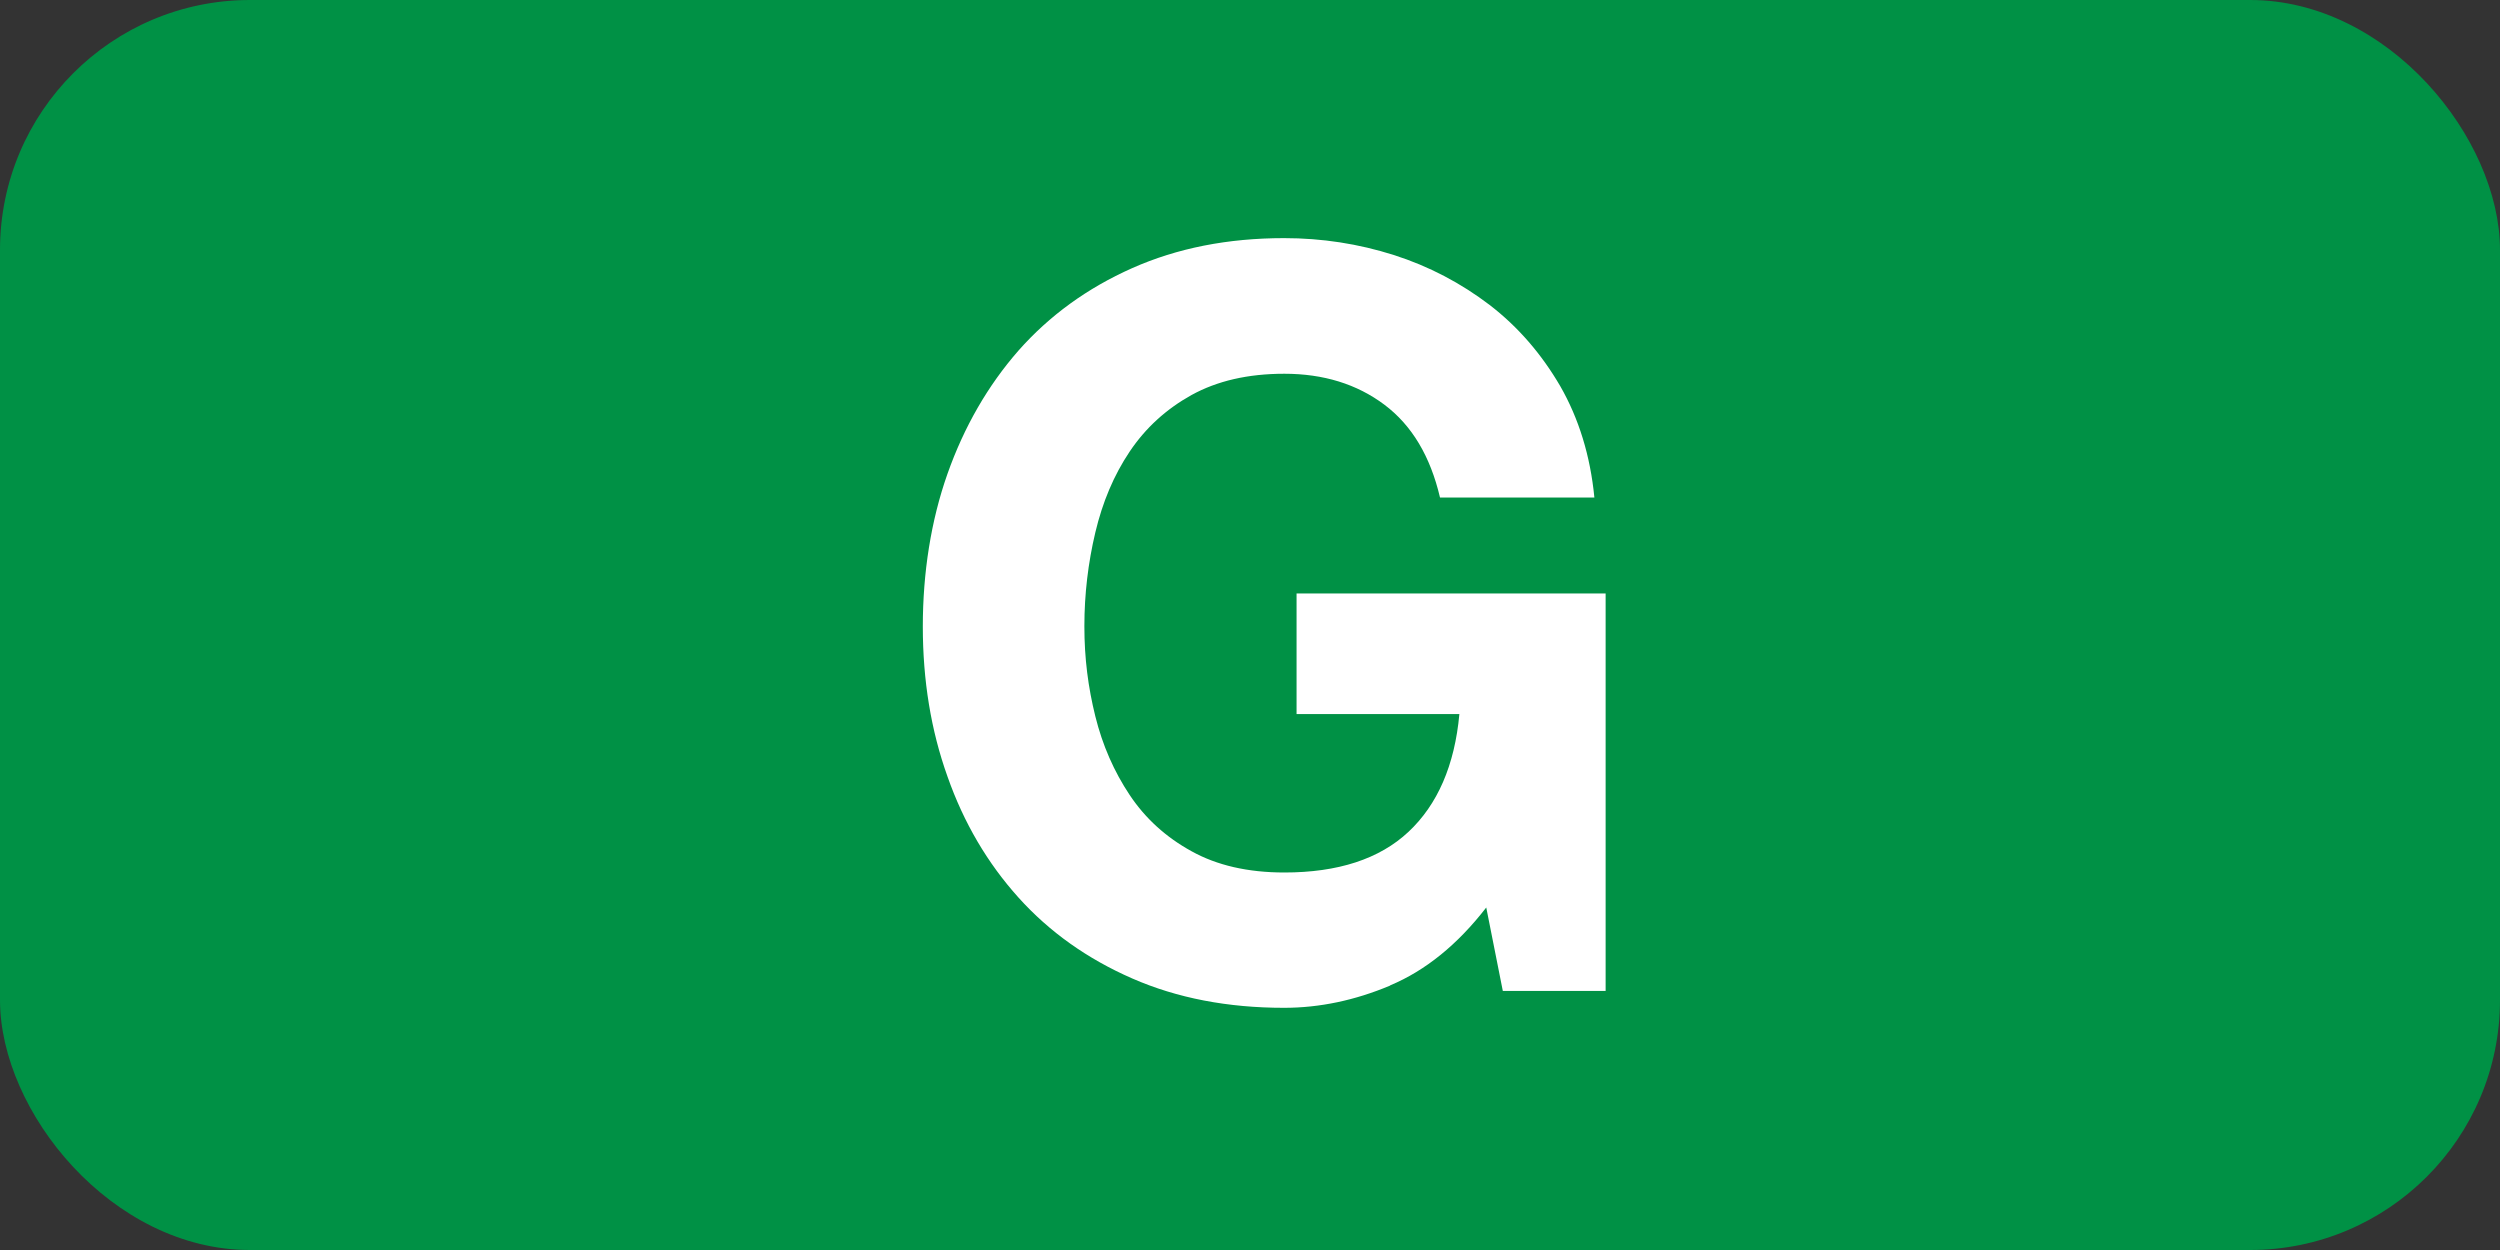 <?xml version="1.0" encoding="UTF-8"?>
<svg id="Layer_2" data-name="Layer 2" xmlns="http://www.w3.org/2000/svg" viewBox="0 0 80 40">
  <rect x="0" y="0" width="80" height="40" fill="#333333" stroke="none"/>
  <defs>
    <style>
      .cls-1 {
        fill: #009145;
      }

      .cls-2 {
        fill: #fff;
      }
    </style>
  </defs>
  <g id="Layer_1-2" data-name="Layer 1">
    <g>
      <rect class="cls-1" x="0" y="0" width="80" height="40" rx="8" ry="8"/>
      <path class="cls-2" d="M44.48,31.54c-1.12.47-2.25.71-3.39.71-1.8,0-3.42-.31-4.86-.94-1.44-.63-2.65-1.49-3.64-2.59s-1.75-2.39-2.27-3.87c-.53-1.48-.79-3.08-.79-4.8s.26-3.39.79-4.89,1.29-2.82,2.27-3.94c.99-1.12,2.2-2,3.64-2.64,1.44-.64,3.06-.96,4.86-.96,1.21,0,2.38.18,3.51.54s2.15.9,3.07,1.6c.91.7,1.66,1.57,2.26,2.6.59,1.03.96,2.22,1.09,3.56h-4.94c-.31-1.32-.9-2.31-1.78-2.97-.88-.66-1.95-.99-3.2-.99-1.17,0-2.15.23-2.97.68-.81.45-1.47,1.05-1.98,1.81-.51.76-.87,1.62-1.1,2.59s-.35,1.97-.35,3,.12,1.95.35,2.88c.23.93.6,1.77,1.1,2.52.5.75,1.16,1.35,1.98,1.8.81.45,1.8.68,2.97.68,1.71,0,3.04-.43,3.97-1.3.93-.87,1.48-2.13,1.63-3.77h-5.21v-3.86h9.89v12.72h-3.29l-.53-2.67c-.92,1.19-1.95,2.02-3.07,2.49Z"/>
    </g>
  </g>
</svg>